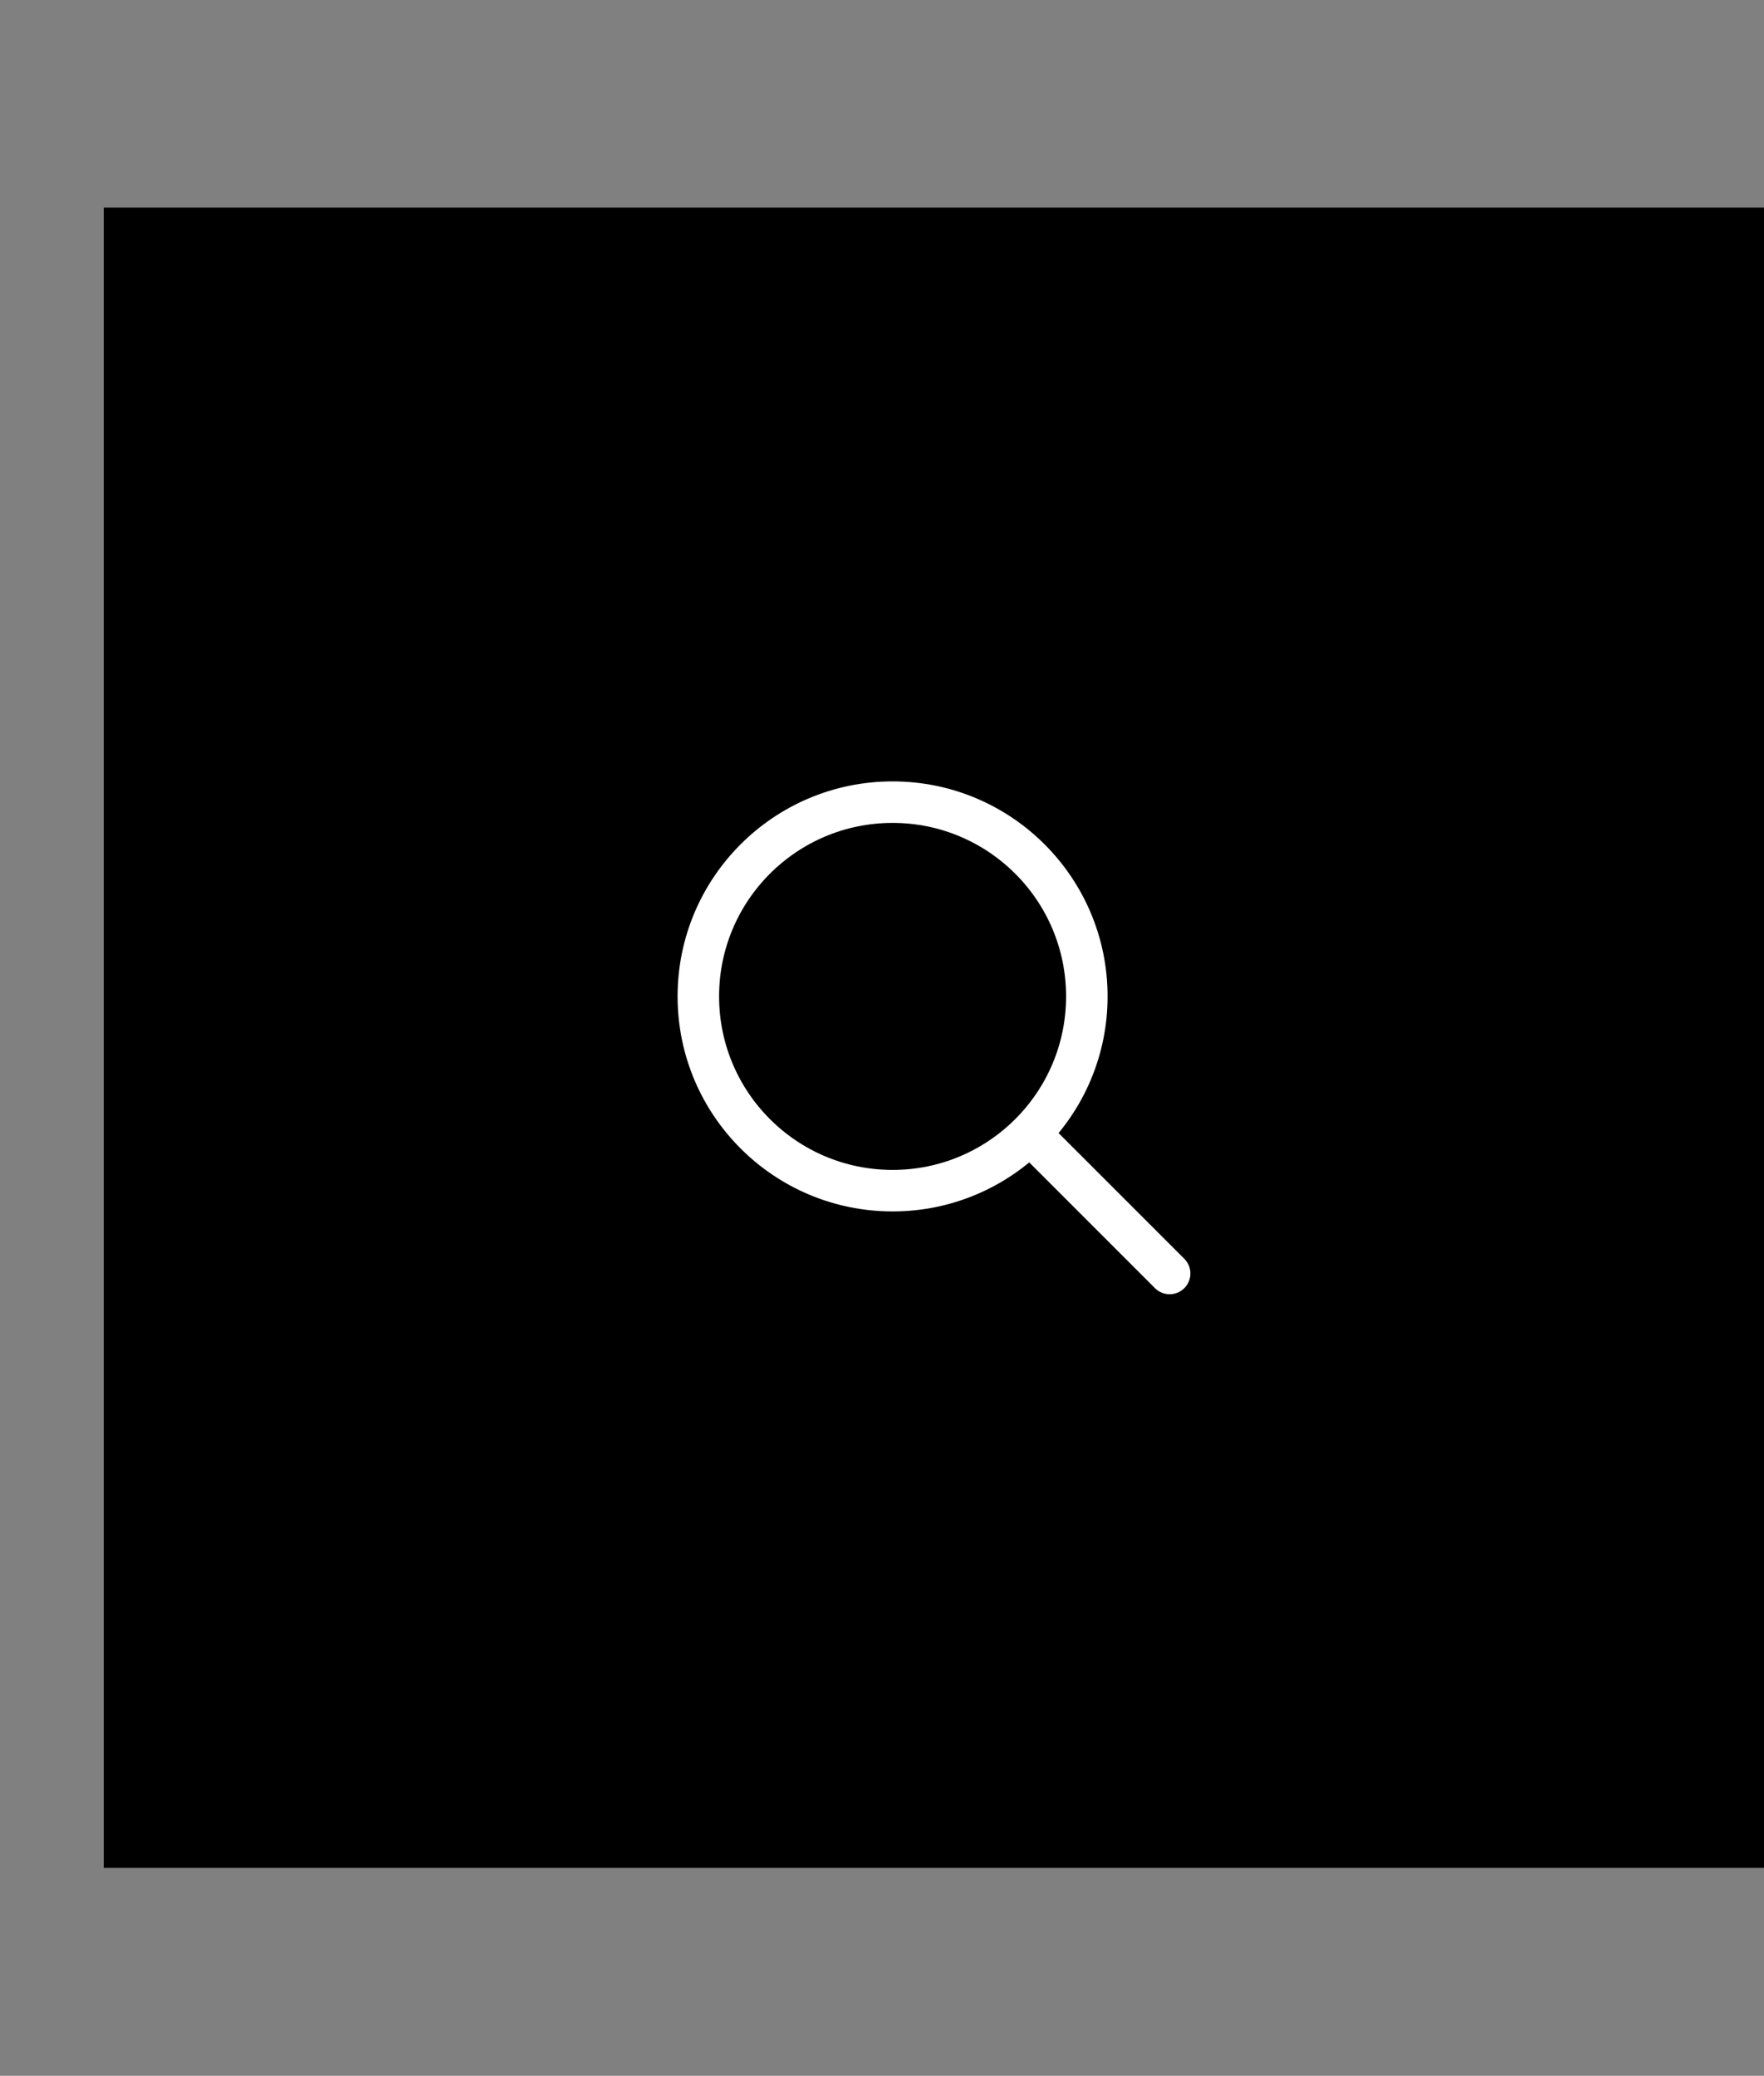 <svg xmlns="http://www.w3.org/2000/svg" viewBox="0 0 85 100.02"><rect x="0" y="0" width="85" height="100.02" fill="#808080" stroke="none"/><defs><style>.cls-1{opacity:0;}.cls-2{fill:none;stroke:#fff;stroke-linecap:round;stroke-width:2px;}</style></defs><g id="Calque_2" data-name="Calque 2"><g id="Calque_1-2" data-name="Calque 1"><rect class="cls-1" width="85" height="100.02"/><rect x="5" y="10" width="80" height="80"/><circle class="cls-2" cx="43.01" cy="48.01" r="9.36"/><line class="cls-2" x1="49.68" y1="54.68" x2="56.36" y2="61.36"/></g></g></svg>